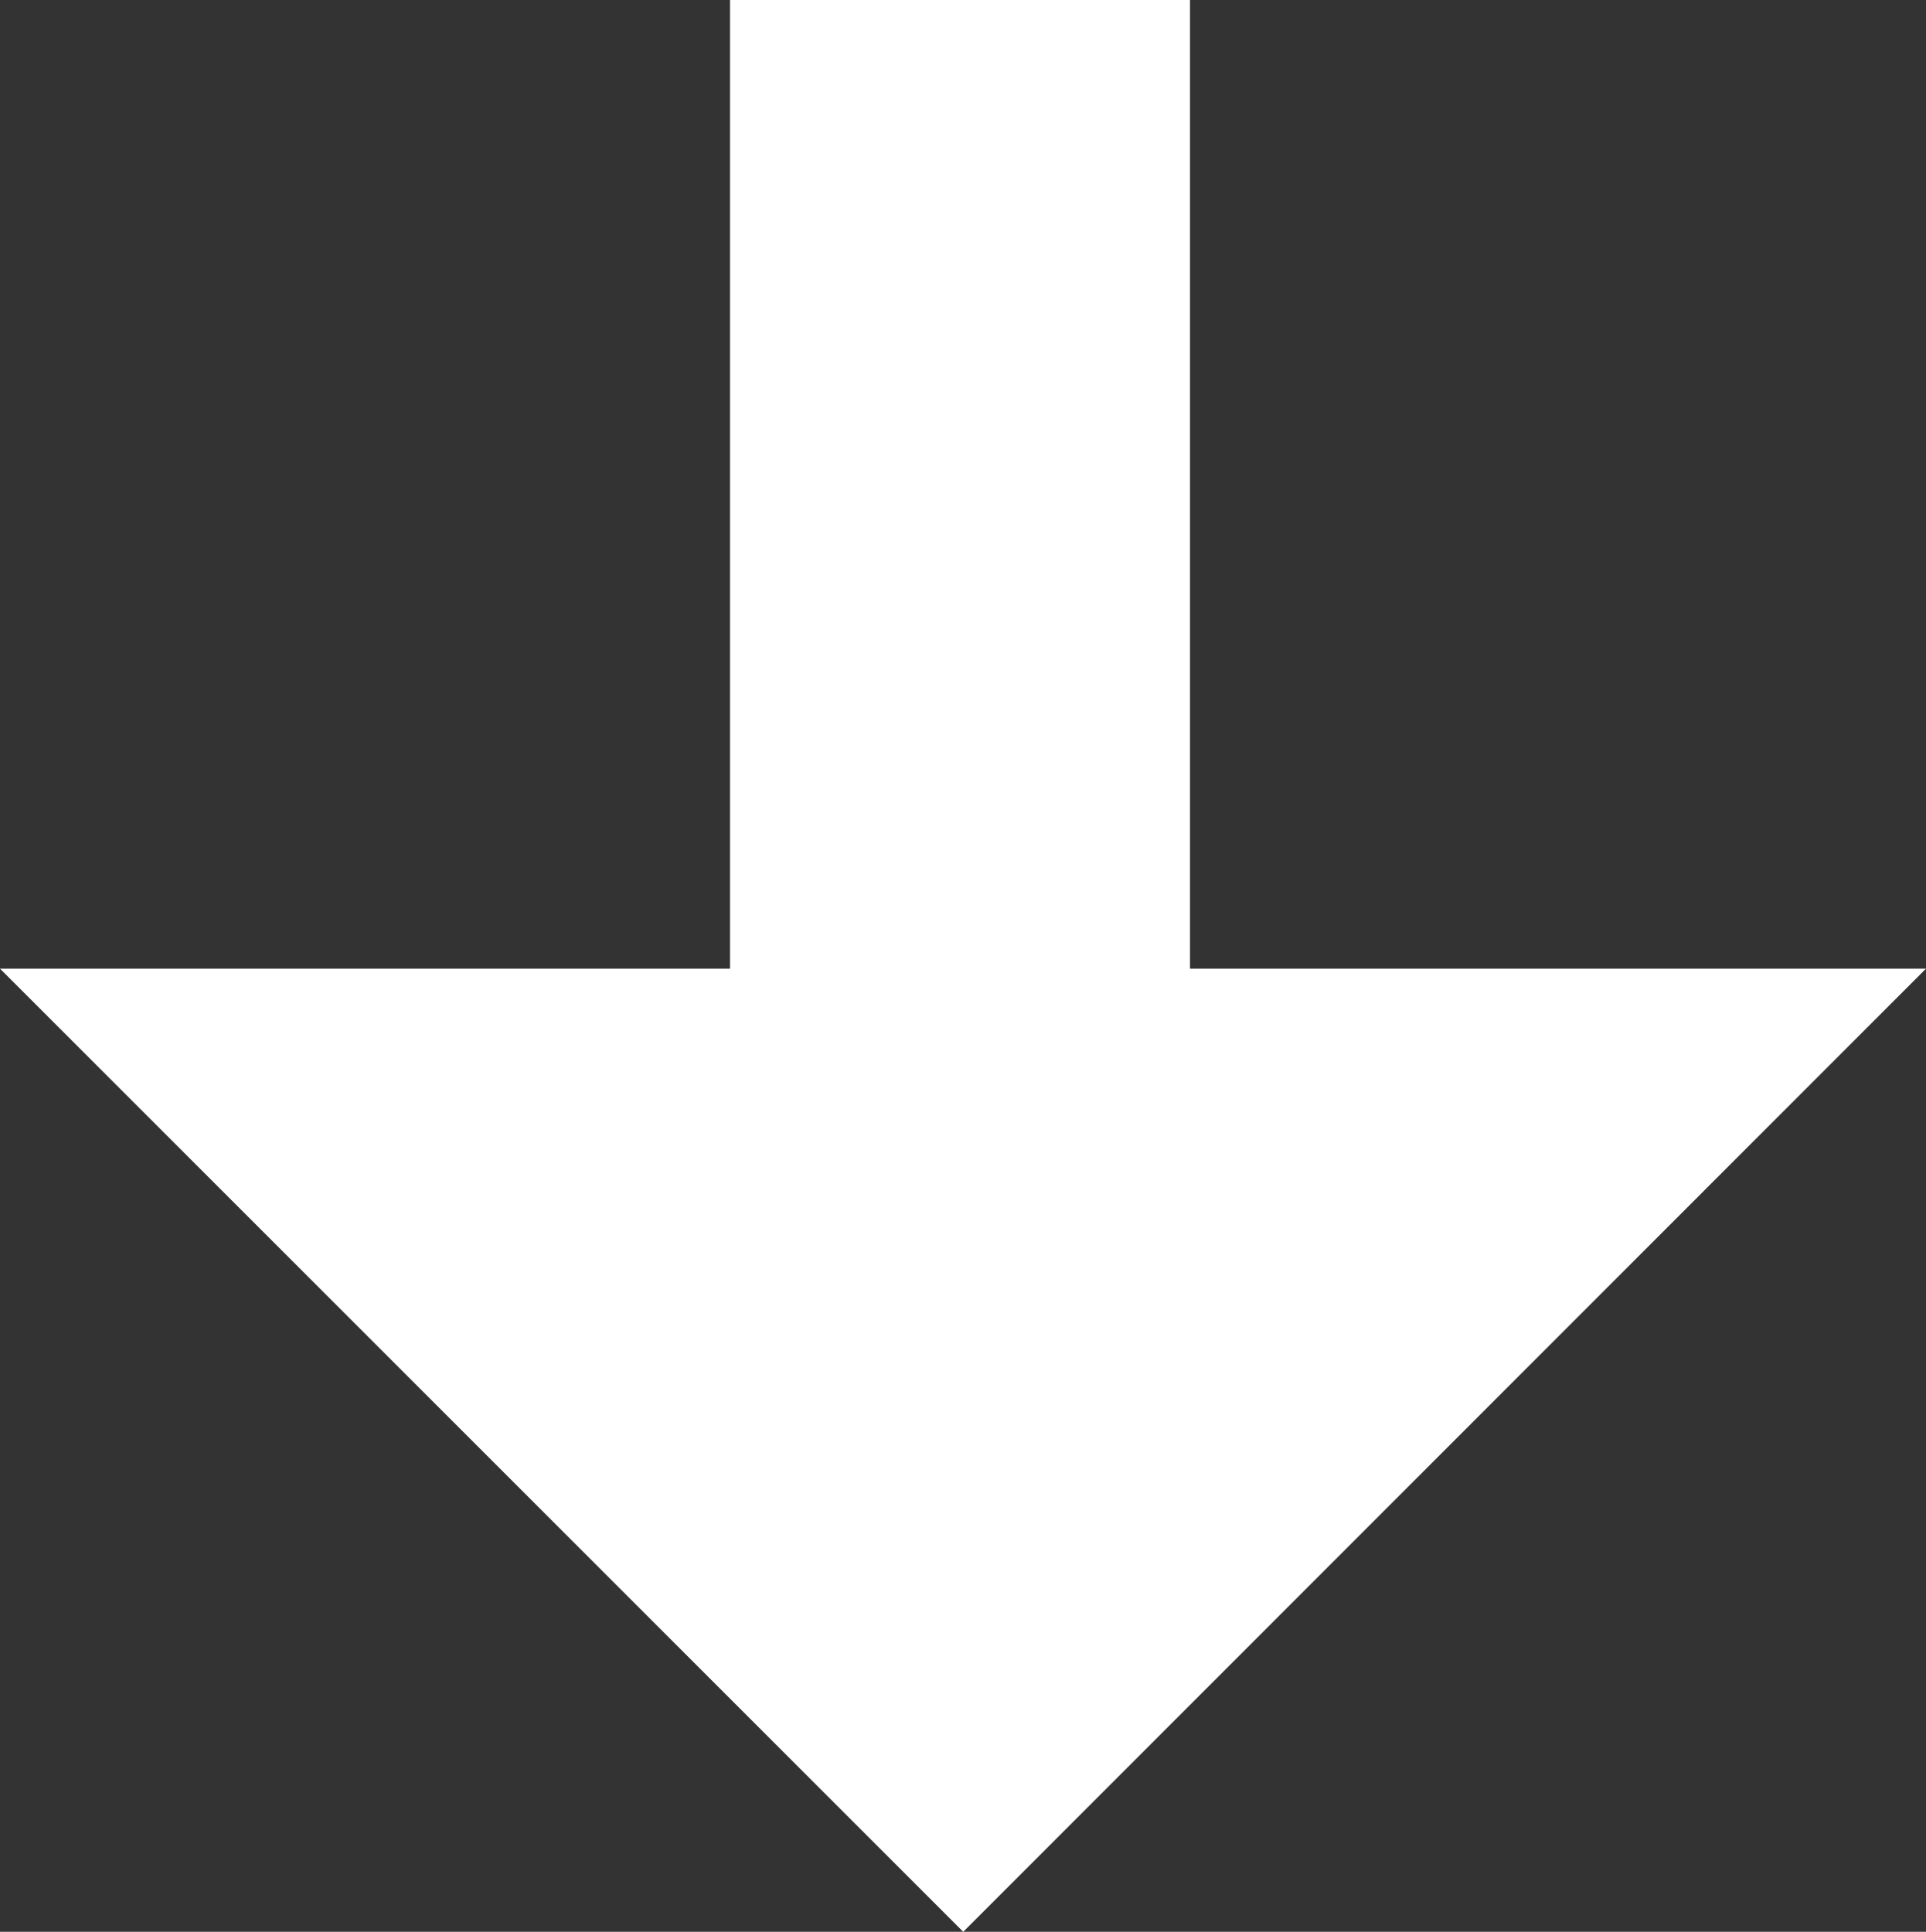 <svg xmlns="http://www.w3.org/2000/svg" viewBox="0 0 41.87 42"><rect x="0" y="0" width="41.87" height="42" fill="#333333" stroke="none"/><defs><style>.cls-1{fill:#ffffff;}</style></defs><title>Arrow Down</title><g id="Layer_2" data-name="Layer 2"><g id="Layer_1-2" data-name="Layer 1"><polygon class="cls-1" points="0 21.06 15.87 21.06 15.87 0 25.87 0 25.87 21.06 41.87 21.06 20.94 42 0 21.06"/></g></g></svg>
